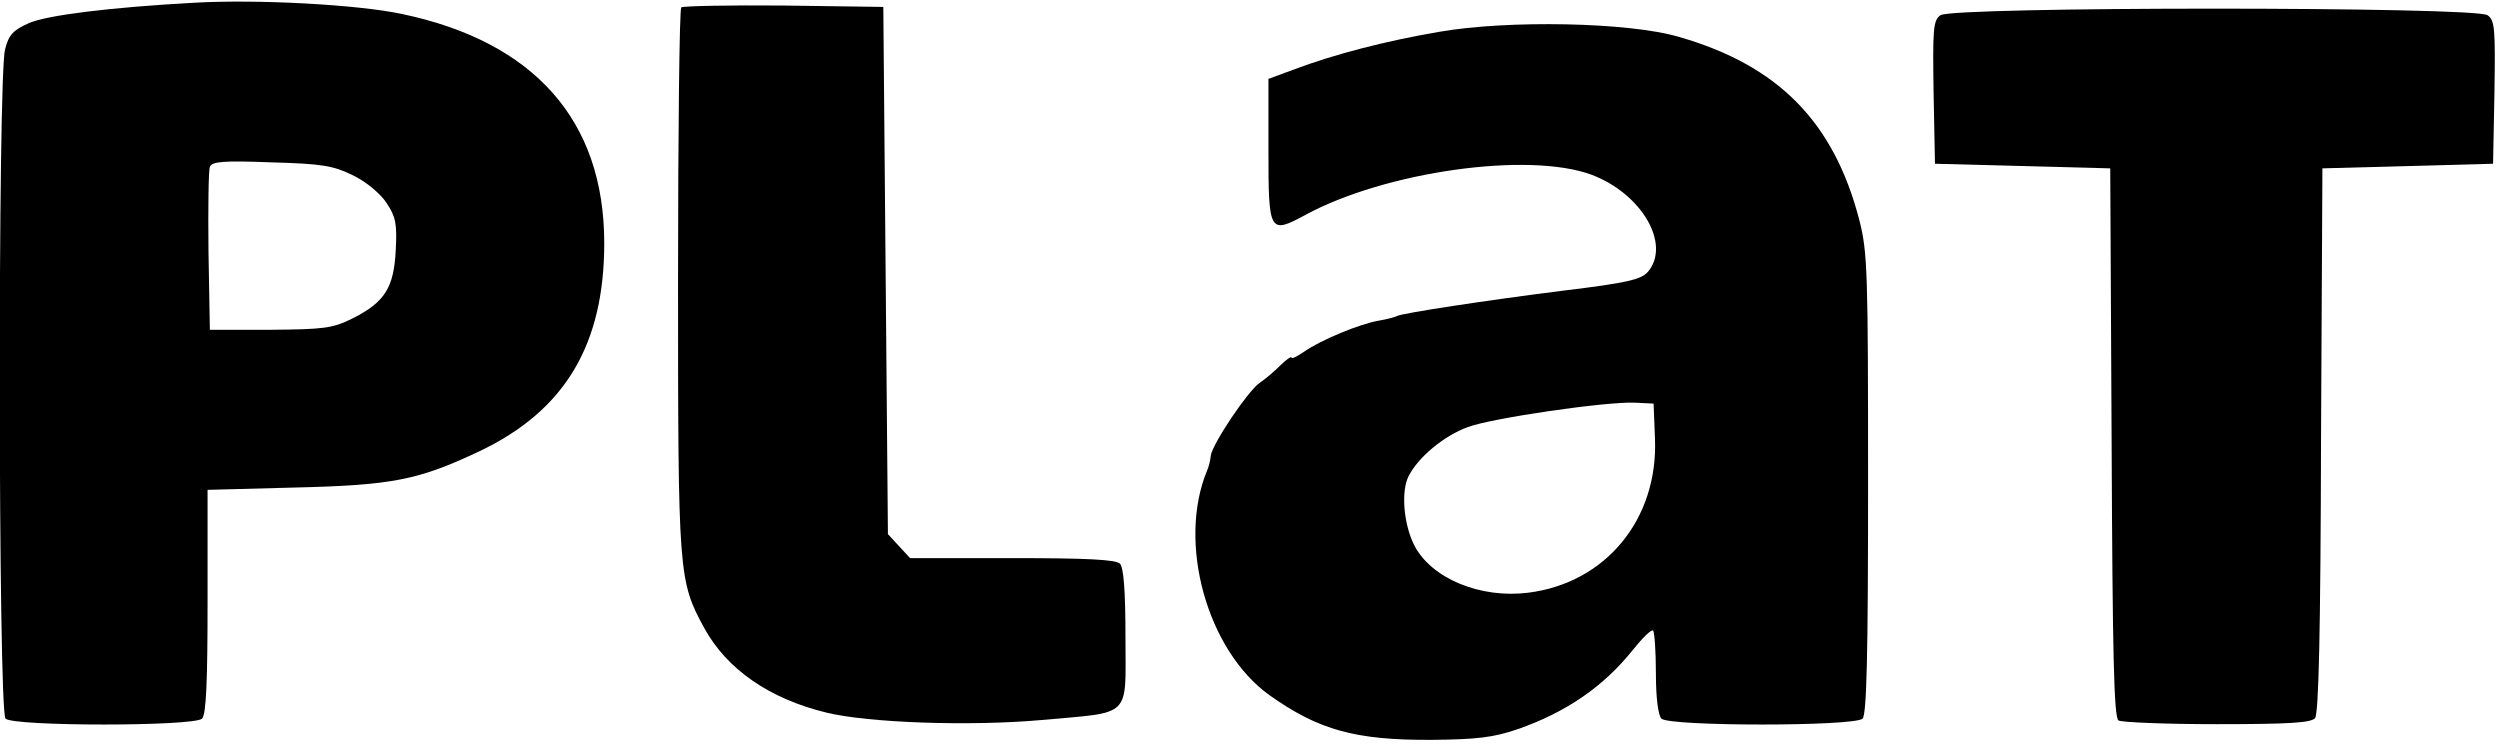 <?xml version="1.0" standalone="no"?>
<!DOCTYPE svg PUBLIC "-//W3C//DTD SVG 20010904//EN"
 "http://www.w3.org/TR/2001/REC-SVG-20010904/DTD/svg10.dtd">
<svg version="1.0" xmlns="http://www.w3.org/2000/svg"
 width="542pt" height="162pt" viewBox="0 0 542 162"
 preserveAspectRatio="xMidYMid meet">

<g transform="translate(0,162) scale(0.1,-0.1)"
fill="#000000" stroke="none">
<path d="M420 1614 c-182 -10 -318 -27 -357 -44 -34 -15 -44 -25 -52 -57 -16
-57 -15 -1435 1 -1451 17 -17 409 -17 426 0 9 9 12 79 12 254 l0 242 188 5
c213 5 269 16 402 79 185 88 270 231 270 451 0 266 -152 437 -440 497 -95 20
-312 32 -450 24z m345 -374 c29 -14 60 -40 73 -60 20 -30 23 -45 20 -102 -4
-82 -24 -113 -93 -148 -44 -22 -62 -24 -180 -25 l-130 0 -3 170 c-1 93 0 176
3 183 4 12 30 14 133 10 110 -3 134 -7 177 -28z"/>
<path d="M1477 1604 c-4 -4 -7 -271 -7 -594 0 -637 1 -649 57 -752 49 -89 141
-153 265 -183 90 -22 310 -30 466 -16 198 18 182 2 182 179 0 102 -4 152 -12
160 -9 9 -75 12 -233 12 l-222 0 -24 26 -24 26 -5 571 -5 572 -216 3 c-118 1
-218 -1 -222 -4z"/>
<path d="M4207 1587 c-16 -11 -17 -30 -15 -167 l3 -155 190 -5 190 -5 3 -594
c2 -461 5 -597 15 -603 6 -4 103 -8 213 -8 157 0 204 3 213 13 8 10 12 188 13
603 l3 589 185 5 185 5 3 155 c2 137 1 156 -15 167 -25 19 -1161 19 -1186 0z"/>
<path d="M3120 1551 c-117 -20 -228 -49 -313 -81 l-57 -21 0 -155 c0 -179 2
-182 80 -140 173 94 484 138 621 87 108 -41 172 -150 122 -210 -15 -17 -43
-24 -183 -41 -167 -21 -350 -49 -361 -55 -3 -2 -21 -7 -39 -10 -42 -7 -126
-42 -162 -67 -16 -11 -28 -17 -28 -13 0 3 -11 -4 -24 -17 -13 -13 -33 -30 -45
-38 -26 -18 -103 -133 -106 -158 -1 -9 -4 -24 -8 -32 -65 -157 0 -390 135
-487 107 -76 187 -98 353 -97 97 1 132 5 185 23 106 37 187 93 250 172 21 26
40 45 44 42 3 -4 6 -45 6 -93 0 -53 5 -91 12 -98 17 -17 419 -17 436 0 9 9 12
136 12 508 0 460 -1 503 -19 573 -55 212 -175 335 -391 397 -108 32 -371 37
-520 11z m468 -882 c7 -175 -107 -313 -275 -334 -104 -13 -210 31 -247 103
-23 46 -29 117 -12 150 21 41 76 87 128 106 49 19 301 56 363 53 l40 -2 3 -76z"/>
</g>
</svg>
